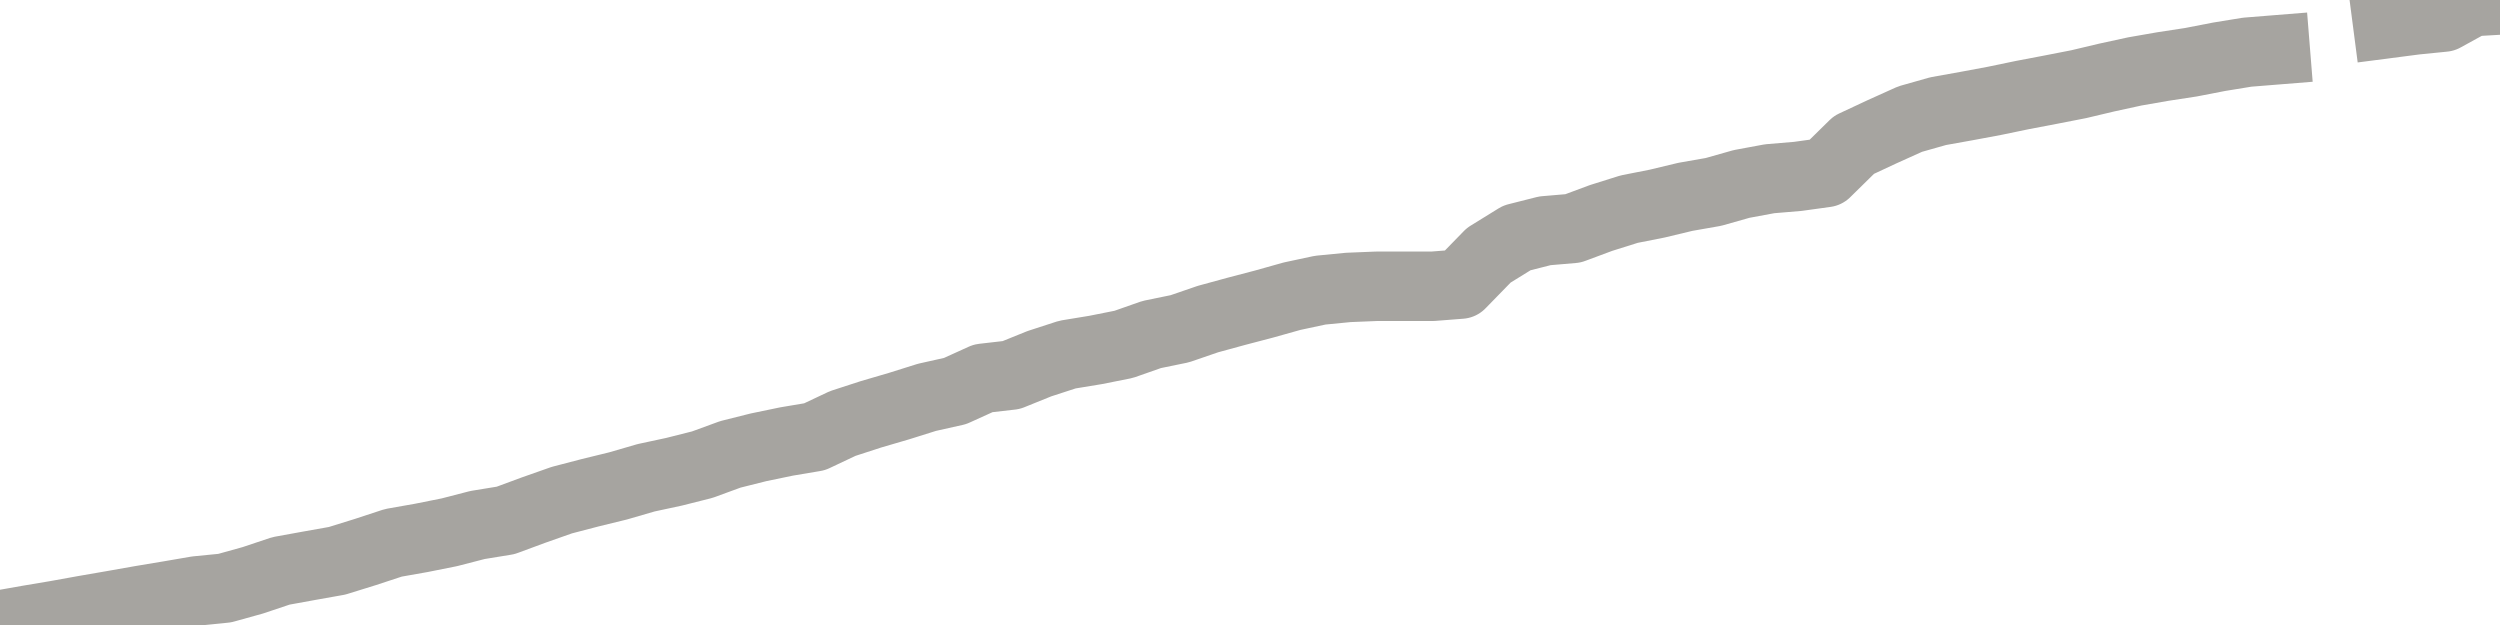<?xml version="1.0" encoding="utf-8" standalone="no"?>
<!DOCTYPE svg PUBLIC "-//W3C//DTD SVG 1.1//EN"
  "http://www.w3.org/Graphics/SVG/1.1/DTD/svg11.dtd">
<svg xmlns:xlink="http://www.w3.org/1999/xlink" width="72pt" height="18pt" viewBox="0 0 72 18" xmlns="http://www.w3.org/2000/svg" version="1.1">
 <defs>
  <style type="text/css">*{stroke-linejoin: round; stroke-linecap: butt}</style>
 </defs>
 <g id="figure_1">
  <g id="patch_1">
   <path d="M 0 18 
L 72 18 
L 72 0 
L 0 0 
L 0 18 
z
" style="fill: none"/>
  </g>
  <g id="axes_1">
   <g id="patch_2">
    <path d="M 0 18 
L 72 18 
L 72 0 
L 0 0 
L 0 18 
z
" style="fill: none; opacity: 0"/>
   </g>
   <g id="line2d_1">
    <path d="M -0 18 
L 0.809 17.857 
L 1.618 17.721 
L 2.427 17.575 
L 3.236 17.435 
L 4.045 17.292 
L 4.854 17.157 
L 5.663 17.018 
L 6.472 16.938 
L 7.281 16.713 
L 8.09 16.442 
L 8.899 16.295 
L 9.708 16.151 
L 10.517 15.9 
L 11.326 15.634 
L 12.135 15.491 
L 12.944 15.329 
L 13.753 15.12 
L 14.562 14.988 
L 15.371 14.689 
L 16.18 14.404 
L 16.989 14.193 
L 17.798 13.995 
L 18.607 13.76 
L 19.416 13.586 
L 20.225 13.382 
L 21.034 13.086 
L 21.843 12.883 
L 22.652 12.715 
L 23.461 12.579 
L 24.27 12.197 
L 25.079 11.934 
L 25.888 11.697 
L 26.697 11.443 
L 27.506 11.262 
L 28.315 10.895 
L 29.124 10.802 
L 29.933 10.475 
L 30.742 10.212 
L 31.551 10.079 
L 32.36 9.918 
L 33.169 9.634 
L 33.978 9.468 
L 34.787 9.19 
L 35.596 8.969 
L 36.404 8.757 
L 37.213 8.53 
L 38.022 8.357 
L 38.831 8.278 
L 39.64 8.245 
L 40.449 8.245 
L 41.258 8.245 
L 42.067 8.182 
L 42.876 7.352 
L 43.685 6.852 
L 44.494 6.647 
L 45.303 6.578 
L 46.112 6.277 
L 46.921 6.023 
L 47.73 5.863 
L 48.539 5.669 
L 49.348 5.527 
L 50.157 5.298 
L 50.966 5.148 
L 51.775 5.08 
L 52.584 4.968 
L 53.393 4.173 
L 54.202 3.795 
L 55.011 3.43 
L 55.82 3.201 
L 56.629 3.056 
L 57.438 2.905 
L 58.247 2.737 
L 59.056 2.583 
L 59.865 2.425 
L 60.674 2.233 
L 61.483 2.057 
L 62.292 1.916 
L 63.101 1.792 
L 63.91 1.635 
L 64.719 1.503 
L 65.528 1.438 
M 67.146 0.878 
M 68.764 0.678 
L 69.573 0.573 
L 70.382 0.492 
L 71.191 0.047 
L 72 0 
" clip-path="url(#p8fd5edcc5c)" style="fill: none; stroke: #a6a4a0; stroke-width: 2; stroke-linecap: square"/>
   </g>
  </g>
  <g id="axes_2"/>
 </g>
 <defs>
  <clipPath id="p8fd5edcc5c">
   <rect x="0" y="0" width="72" height="18"/>
  </clipPath>
 </defs>
</svg>
